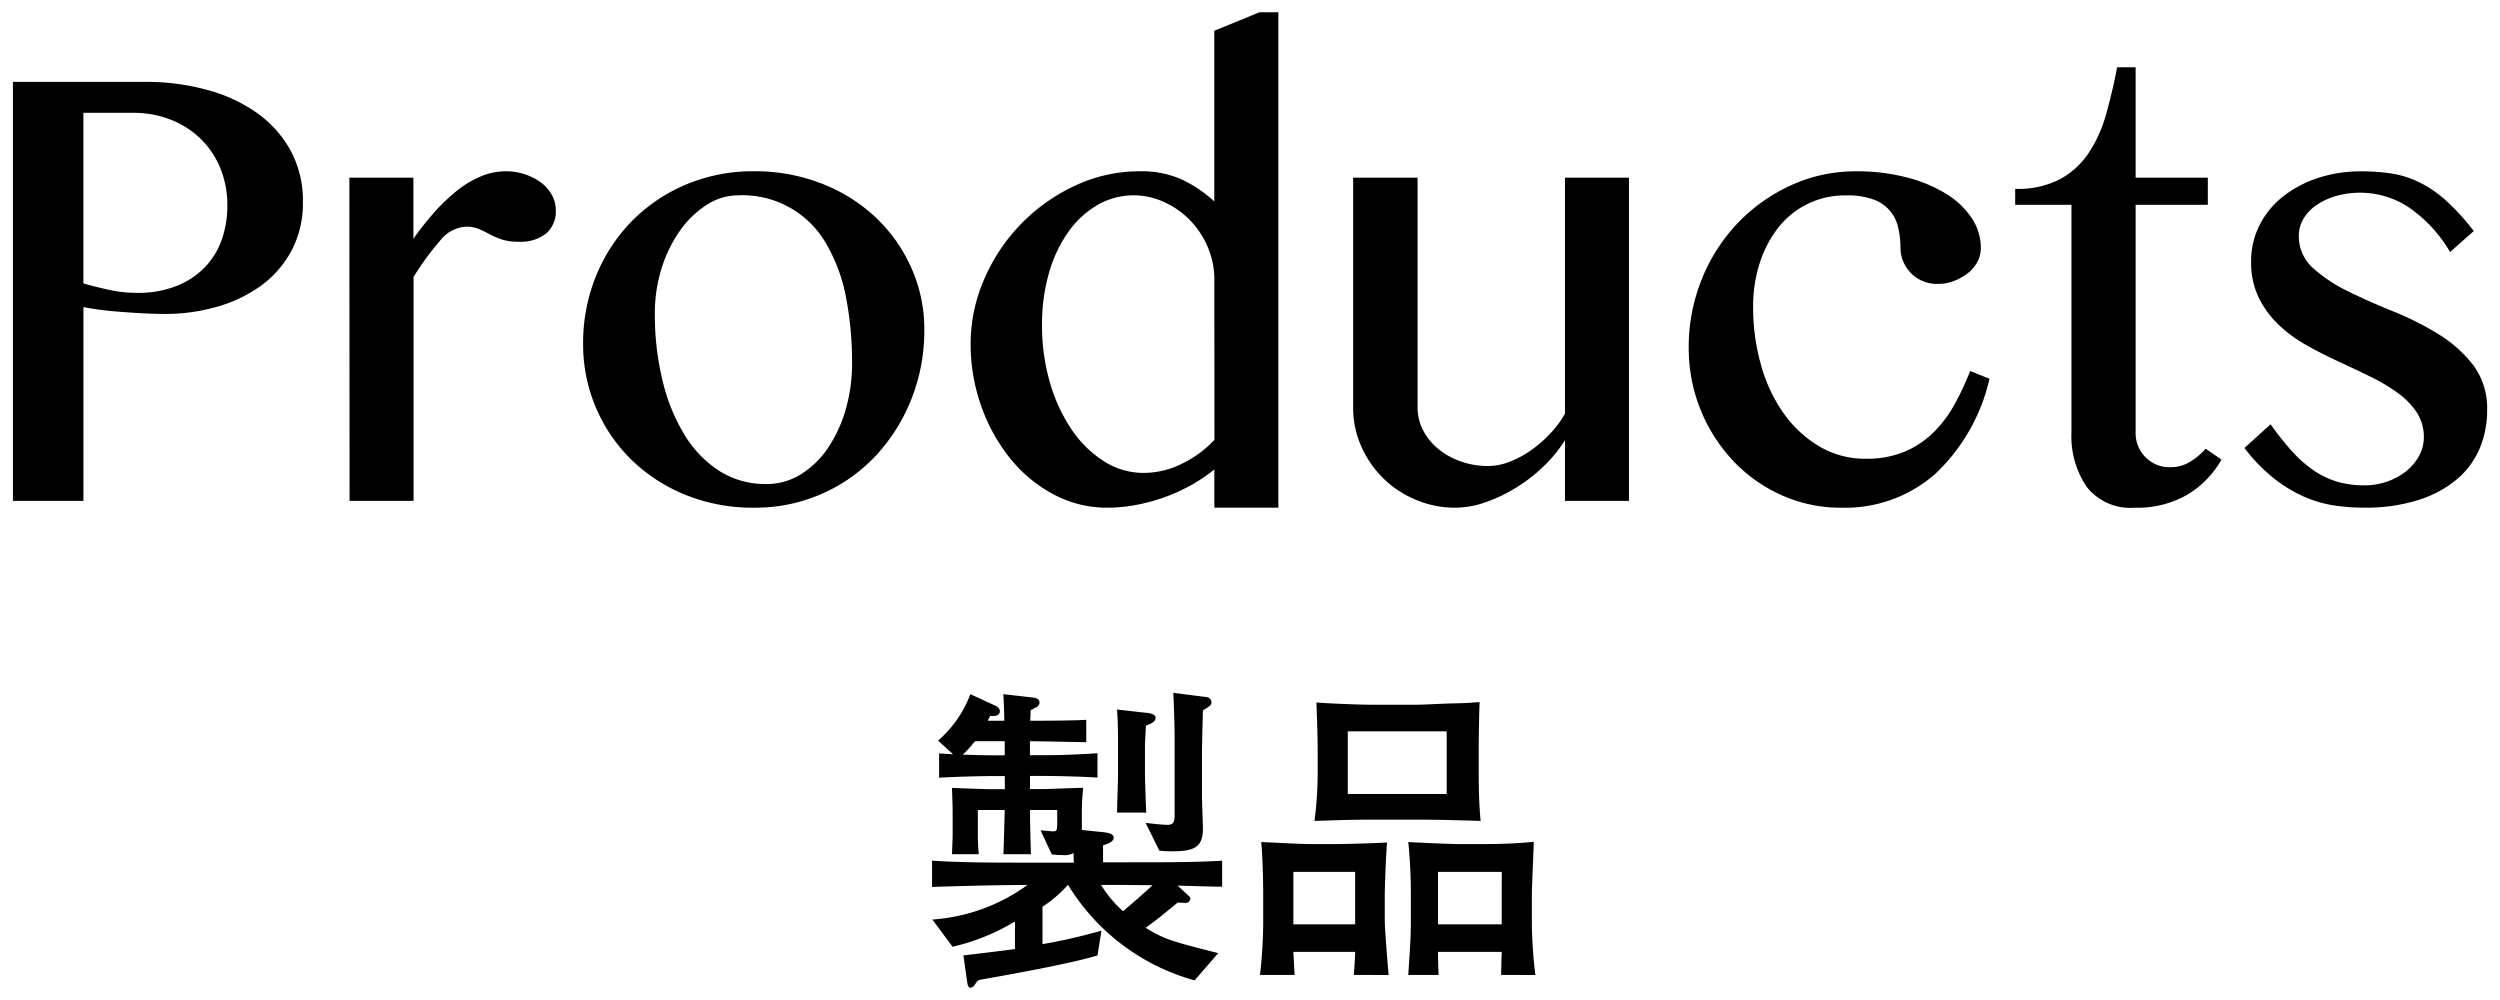 <svg xmlns="http://www.w3.org/2000/svg" viewBox="0 0 125 50"><defs><style>.cls-1{fill:none;}</style></defs><title>title_products</title><g id="レイヤー_2" data-name="レイヤー 2"><g id="layout"><path d="M.646,4.094H7.285a11.5,11.5,0,0,1,3.072.4,7.834,7.834,0,0,1,2.5,1.16,5.611,5.611,0,0,1,1.676,1.88,5.234,5.234,0,0,1,.612,2.556,5.037,5.037,0,0,1-.59,2.482A5.234,5.234,0,0,1,13,14.321a7.017,7.017,0,0,1-2.2,1.031,9.338,9.338,0,0,1-2.525.344q-.558,0-1.149-.032t-1.149-.076q-.558-.042-1.032-.107t-.773-.129v9.69H.646ZM4.17,14.17q.6.173,1.289.323a6.433,6.433,0,0,0,1.375.15A5.251,5.251,0,0,0,8.821,14.3a4.044,4.044,0,0,0,1.418-.934,3.781,3.781,0,0,0,.849-1.386,5.089,5.089,0,0,0,.279-1.7A4.849,4.849,0,0,0,11,8.37a4.3,4.3,0,0,0-1-1.461A4.514,4.514,0,0,0,8.51,5.974a5.071,5.071,0,0,0-1.848-.333H4.17Z"/><path d="M17.469,8.885h3.2v3.051a15.571,15.571,0,0,1,1.01-1.278A9.312,9.312,0,0,1,22.8,9.573a5.024,5.024,0,0,1,1.214-.741,3.252,3.252,0,0,1,1.278-.269,2.959,2.959,0,0,1,.978.161,2.811,2.811,0,0,1,.8.419,1.968,1.968,0,0,1,.526.612,1.53,1.53,0,0,1,.193.742,1.46,1.46,0,0,1-.483,1.181,2.049,2.049,0,0,1-1.364.408,2.652,2.652,0,0,1-.871-.118,4.029,4.029,0,0,1-.59-.258q-.258-.138-.527-.257a1.674,1.674,0,0,0-.676-.119,1.77,1.77,0,0,0-1.279.709,13.444,13.444,0,0,0-1.321,1.805V25.042h-3.2Z"/><path d="M37.707,25.385a8.967,8.967,0,0,1-3.437-.644,8.35,8.35,0,0,1-2.708-1.762,8.058,8.058,0,0,1-2.406-5.8,8.852,8.852,0,0,1,.634-3.351,8.426,8.426,0,0,1,1.772-2.74A8.342,8.342,0,0,1,34.27,9.24a8.584,8.584,0,0,1,3.437-.677,9.12,9.12,0,0,1,3.395.623,8.325,8.325,0,0,1,2.7,1.7A7.892,7.892,0,0,1,45.57,13.4a7.48,7.48,0,0,1,.645,3.094,9.223,9.223,0,0,1-.645,3.459A9.021,9.021,0,0,1,43.8,22.775a8.174,8.174,0,0,1-2.7,1.912A8.26,8.26,0,0,1,37.707,25.385Zm.6-1.181a3.234,3.234,0,0,0,1.729-.484,4.529,4.529,0,0,0,1.354-1.31,6.73,6.73,0,0,0,.891-1.923,8.18,8.18,0,0,0,.322-2.32,17.04,17.04,0,0,0-.3-3.288,8.36,8.36,0,0,0-.978-2.664,4.811,4.811,0,0,0-4.415-2.449,2.9,2.9,0,0,0-1.568.473,4.778,4.778,0,0,0-1.332,1.278,6.66,6.66,0,0,0-.924,1.88,7.473,7.473,0,0,0-.344,2.3A13.949,13.949,0,0,0,33.12,19a9.416,9.416,0,0,0,1.085,2.707,5.614,5.614,0,0,0,1.74,1.827A4.263,4.263,0,0,0,38.309,24.2Z"/><path d="M60.717,23.473a8.249,8.249,0,0,1-1.2.806,9.1,9.1,0,0,1-2.761.977,7.851,7.851,0,0,1-1.386.129A5.64,5.64,0,0,1,52.7,24.73a6.992,6.992,0,0,1-2.17-1.783,8.816,8.816,0,0,1-1.461-2.621,9.23,9.23,0,0,1-.537-3.148,8.04,8.04,0,0,1,.666-3.19,9.115,9.115,0,0,1,4.533-4.695,7.619,7.619,0,0,1,3.287-.73,4.862,4.862,0,0,1,2.063.408,6.434,6.434,0,0,1,1.633,1.1V1.538L62.973.614h.945V25.385h-3.2Zm0-9.453a4.136,4.136,0,0,0-.355-1.729,4.374,4.374,0,0,0-.924-1.343,4.225,4.225,0,0,0-1.289-.87,3.609,3.609,0,0,0-3.254.161,4.58,4.58,0,0,0-1.461,1.332,6.737,6.737,0,0,0-.978,2.052,9.216,9.216,0,0,0-.354,2.631,10.134,10.134,0,0,0,.4,2.89,8.21,8.21,0,0,0,1.085,2.342A5.528,5.528,0,0,0,55.2,23.065a3.653,3.653,0,0,0,1.977.58,4.282,4.282,0,0,0,1.987-.494,5.426,5.426,0,0,0,1.558-1.16Z"/><path d="M70.879,8.885V20.379a2.434,2.434,0,0,0,.279,1.139,3,3,0,0,0,.763.935,3.668,3.668,0,0,0,1.128.623,4.144,4.144,0,0,0,1.375.225,2.934,2.934,0,0,0,1.02-.2,4.888,4.888,0,0,0,1.064-.558,6.248,6.248,0,0,0,.977-.838,5.029,5.029,0,0,0,.763-1.021V8.885h3.2V25.042h-3.2v-3.03a6.856,6.856,0,0,1-1.063,1.3A8.055,8.055,0,0,1,75.8,24.386a7.707,7.707,0,0,1-1.536.731,4.612,4.612,0,0,1-1.493.268,5.023,5.023,0,0,1-1.988-.4,5.1,5.1,0,0,1-2.718-2.664,4.714,4.714,0,0,1-.408-1.945V8.885Z"/><path d="M92.062,25.385a7.163,7.163,0,0,1-2.975-.623,7.576,7.576,0,0,1-2.417-1.708,8.21,8.21,0,0,1-2.234-5.661,9.032,9.032,0,0,1,.655-3.437,8.81,8.81,0,0,1,1.794-2.8,8.6,8.6,0,0,1,2.664-1.891,7.754,7.754,0,0,1,3.265-.7,9.886,9.886,0,0,1,2.5.3,7.11,7.11,0,0,1,1.977.816,4.134,4.134,0,0,1,1.289,1.214,2.694,2.694,0,0,1,.462,1.515,1.43,1.43,0,0,1-.183.7,1.78,1.78,0,0,1-.494.569,2.647,2.647,0,0,1-.687.376,2.158,2.158,0,0,1-.763.14,1.818,1.818,0,0,1-1.891-1.783,4.369,4.369,0,0,0-.118-1.042,1.908,1.908,0,0,0-1.246-1.4,3.761,3.761,0,0,0-1.343-.2,4.292,4.292,0,0,0-1.966.441,4.23,4.23,0,0,0-1.46,1.2,5.686,5.686,0,0,0-.914,1.772,7.054,7.054,0,0,0-.322,2.149,10.585,10.585,0,0,0,.4,2.932,7.748,7.748,0,0,0,1.138,2.417,5.8,5.8,0,0,0,1.784,1.644,4.472,4.472,0,0,0,2.309.612,4.91,4.91,0,0,0,1.944-.354,4.629,4.629,0,0,0,1.44-.957,6.051,6.051,0,0,0,1.053-1.4,13.839,13.839,0,0,0,.784-1.676l.967.387A9.39,9.39,0,0,1,96.757,23.7,6.821,6.821,0,0,1,92.062,25.385Z"/><path d="M111.076,22.979a4.835,4.835,0,0,1-1.719,1.762,5.01,5.01,0,0,1-2.621.644,2.768,2.768,0,0,1-2.4-1.042,4.485,4.485,0,0,1-.763-2.718V10.239h-2.814V9.444A4.6,4.6,0,0,0,103,8.96a4.046,4.046,0,0,0,1.44-1.321,6.808,6.808,0,0,0,.87-1.944q.312-1.106.547-2.331h.924V8.885h3.61v1.354h-3.61V21.625a1.7,1.7,0,0,0,.494,1.236,1.672,1.672,0,0,0,1.247.5,1.841,1.841,0,0,0,.977-.269,3.42,3.42,0,0,0,.784-.655Z"/><path d="M118.188,24.268a3.481,3.481,0,0,0,1.2-.2,3.166,3.166,0,0,0,.956-.537,2.538,2.538,0,0,0,.623-.763,1.876,1.876,0,0,0,.225-.881,2.241,2.241,0,0,0-.376-1.3,3.974,3.974,0,0,0-.977-.977,9.7,9.7,0,0,0-1.375-.806q-.774-.375-1.59-.752t-1.59-.816a6.851,6.851,0,0,1-1.375-1.021,4.793,4.793,0,0,1-.977-1.342,4.012,4.012,0,0,1-.376-1.794,3.987,3.987,0,0,1,.408-1.794,4.238,4.238,0,0,1,1.149-1.429,5.623,5.623,0,0,1,1.751-.945,6.833,6.833,0,0,1,2.213-.344,9.911,9.911,0,0,1,1.493.107,4.933,4.933,0,0,1,1.375.43,5.834,5.834,0,0,1,1.343.913,11.345,11.345,0,0,1,1.4,1.536L122.506,12.6a7.079,7.079,0,0,0-2.052-2.224,4.426,4.426,0,0,0-3.674-.569,3.352,3.352,0,0,0-.977.462,2.16,2.16,0,0,0-.634.677,1.639,1.639,0,0,0-.226.838,2.1,2.1,0,0,0,.7,1.611,7.359,7.359,0,0,0,1.74,1.16q1.041.516,2.266,1.01a14.771,14.771,0,0,1,2.267,1.139,6.5,6.5,0,0,1,1.74,1.546,3.575,3.575,0,0,1,.7,2.256,4.889,4.889,0,0,1-.376,1.923,4.085,4.085,0,0,1-1.15,1.547,5.636,5.636,0,0,1-1.933,1.031,8.789,8.789,0,0,1-2.707.376,10.264,10.264,0,0,1-1.461-.107,5.956,5.956,0,0,1-1.5-.43,7.007,7.007,0,0,1-1.515-.913,8.461,8.461,0,0,1-1.493-1.536l1.31-1.182a13.85,13.85,0,0,0,1.118,1.4,5.951,5.951,0,0,0,1.095.945,4.208,4.208,0,0,0,1.16.537A4.666,4.666,0,0,0,118.188,24.268Z"/><path d="M58.88,44.28l.4.368c.176.176.24.192.24.289a.237.237,0,0,1-.256.208c-.064,0-.336-.017-.384-.017-.112.1-.192.161-.9.737-.288.224-.544.416-.7.528.96.576,1.233.656,3.633,1.264l-1.183,1.361a10.758,10.758,0,0,1-6.324-4.77H53.39a6.192,6.192,0,0,1-1.265,1.088v1.873c1.12-.208,1.568-.3,2.945-.672l-.192,1.233c-1.44.448-5.138,1.088-5.778,1.2a1.126,1.126,0,0,0-.193.048,1.532,1.532,0,0,0-.191.256.3.3,0,0,1-.193.112c-.112,0-.143-.128-.175-.368l-.177-1.248c.4-.048,2.209-.257,2.577-.321V46.073a10.554,10.554,0,0,1-3.121,1.264l-1.008-1.36a9.147,9.147,0,0,0,4.754-1.729c-.913,0-2.817.032-4.77.1V43.032c1.457.1,3.185.1,4.721.1h2.369c0-.064-.015-.319-.015-.48a.937.937,0,0,1-.561.1,4.008,4.008,0,0,1-.528-.033l-.56-1.2c.1,0,.529.048.608.048.224,0,.224-.048.224-.512V40.5H51.5c0,.609.032,1.81.048,2.209H50.172c.032-.9.032-1.04.064-2.209H48.892v1.249c0,.288.015.64.047.96H47.6c0-.128.032-.672.032-.96v-1.12c0-.368-.016-.7-.032-1.233.512.016,1.585.064,2.113.064h.528v-.656H49.58c-.576,0-1.776.032-2.625.08V37.669c.112.017.608.033.7.048l-.752-.688a5.711,5.711,0,0,0,1.616-2.321l1.217.561c.176.08.256.175.256.288,0,.288-.368.24-.48.24-.016.032-.112.208-.128.24h.832c0-.225-.032-1.1-.048-1.329l1.537.176c.144.016.271.1.271.241,0,.175-.159.239-.223.271-.112.064-.128.064-.224.113,0,.192,0,.208-.016.528,1.264,0,2.4-.016,2.8-.048v1.12c-.143,0-2.384-.048-2.816-.048v.7h.736c.144,0,1.153,0,2.641-.1v1.217c-.752-.048-1.984-.08-2.641-.08H51.5v.656h.72c.112,0,1.665-.064,1.937-.064-.032.368-.064.736-.064,1.1v1.009l1.089.112c.4.048.5.144.5.272,0,.192-.225.288-.529.384v.848h1.185c1.952,0,3.425,0,4.769-.08v1.3C60.368,44.328,59.632,44.3,58.88,44.28Zm-8.644-7.219H48.748a6.166,6.166,0,0,1-.608.672c.528.017,1.215.033,1.44.033h.656Zm6.1,7.187H55.054a5.789,5.789,0,0,0,1.1,1.313c.785-.673.929-.8,1.473-1.3Zm.96-7.971c-.032.672-.048.816-.048,1.152v1.345c0,.048.048,1.728.065,1.857H55.854c0-.289.048-1.729.048-1.857V37.061c0-.128,0-.88-.048-1.584l1.425.16c.352.031.5.112.5.256C57.775,36.1,57.52,36.2,57.3,36.277Zm2.85-.753c-.017.529-.048,1.969-.048,1.985V39.83c0,.256.048,1.377.048,1.6,0,.9-.4,1.136-1.521,1.136-.257,0-.48-.016-.656-.032l-.689-1.392c.224.032.848.1,1.1.1s.351-.112.351-.464V37.093c0-.512,0-.848-.063-2.449l1.648.208a.275.275,0,0,1,.256.256C60.576,35.252,60.528,35.285,60.145,35.524Z"/><path d="M67.692,48.746c.017-.176.065-.976.065-1.153H64.668c.016.193.048.993.063,1.153H63a23.446,23.446,0,0,0,.16-2.657v-1.36c0-.689-.032-1.985-.1-2.626.48.016,1.92.1,2.433.1h1.473c.095,0,1.68-.032,2.384-.08-.08,1.1-.112,2.465-.112,2.657v1.233c0,.448.16,2.353.193,2.737Zm.065-5.154H64.668v2.625h3.089Zm3.169-2.609H68.558c-.5,0-1.009,0-2.834.064a18.771,18.771,0,0,0,.16-2.513v-.865c0-.848-.031-1.7-.064-2.544.576.047,2.113.111,2.738.111h2.256c.416,0,1.105-.048,1.761-.064.912-.016,1.025-.047,1.408-.064-.032.529-.047,2.113-.047,2.225v1.2c0,.848.015,1.68.095,2.513C73.007,41.015,71.967,40.983,70.926,40.983Zm1.409-4.418H67.389V39.7h4.946Zm2.721,12.181c.016-.656.016-.816.032-1.153H71.9c0,.193.017.993.033,1.153H70.414c.1-1.553.128-1.921.128-2.769V44.729a25.68,25.68,0,0,0-.128-2.626c.88.048,2.161.1,2.465.1h1.36c.833,0,1.617-.032,2.449-.112,0,.256-.095,2.273-.095,2.577v1.489a22.682,22.682,0,0,0,.176,2.593Zm.032-5.154H71.9v2.625h3.186Z"/><rect class="cls-1" width="125" height="50"/></g></g></svg>